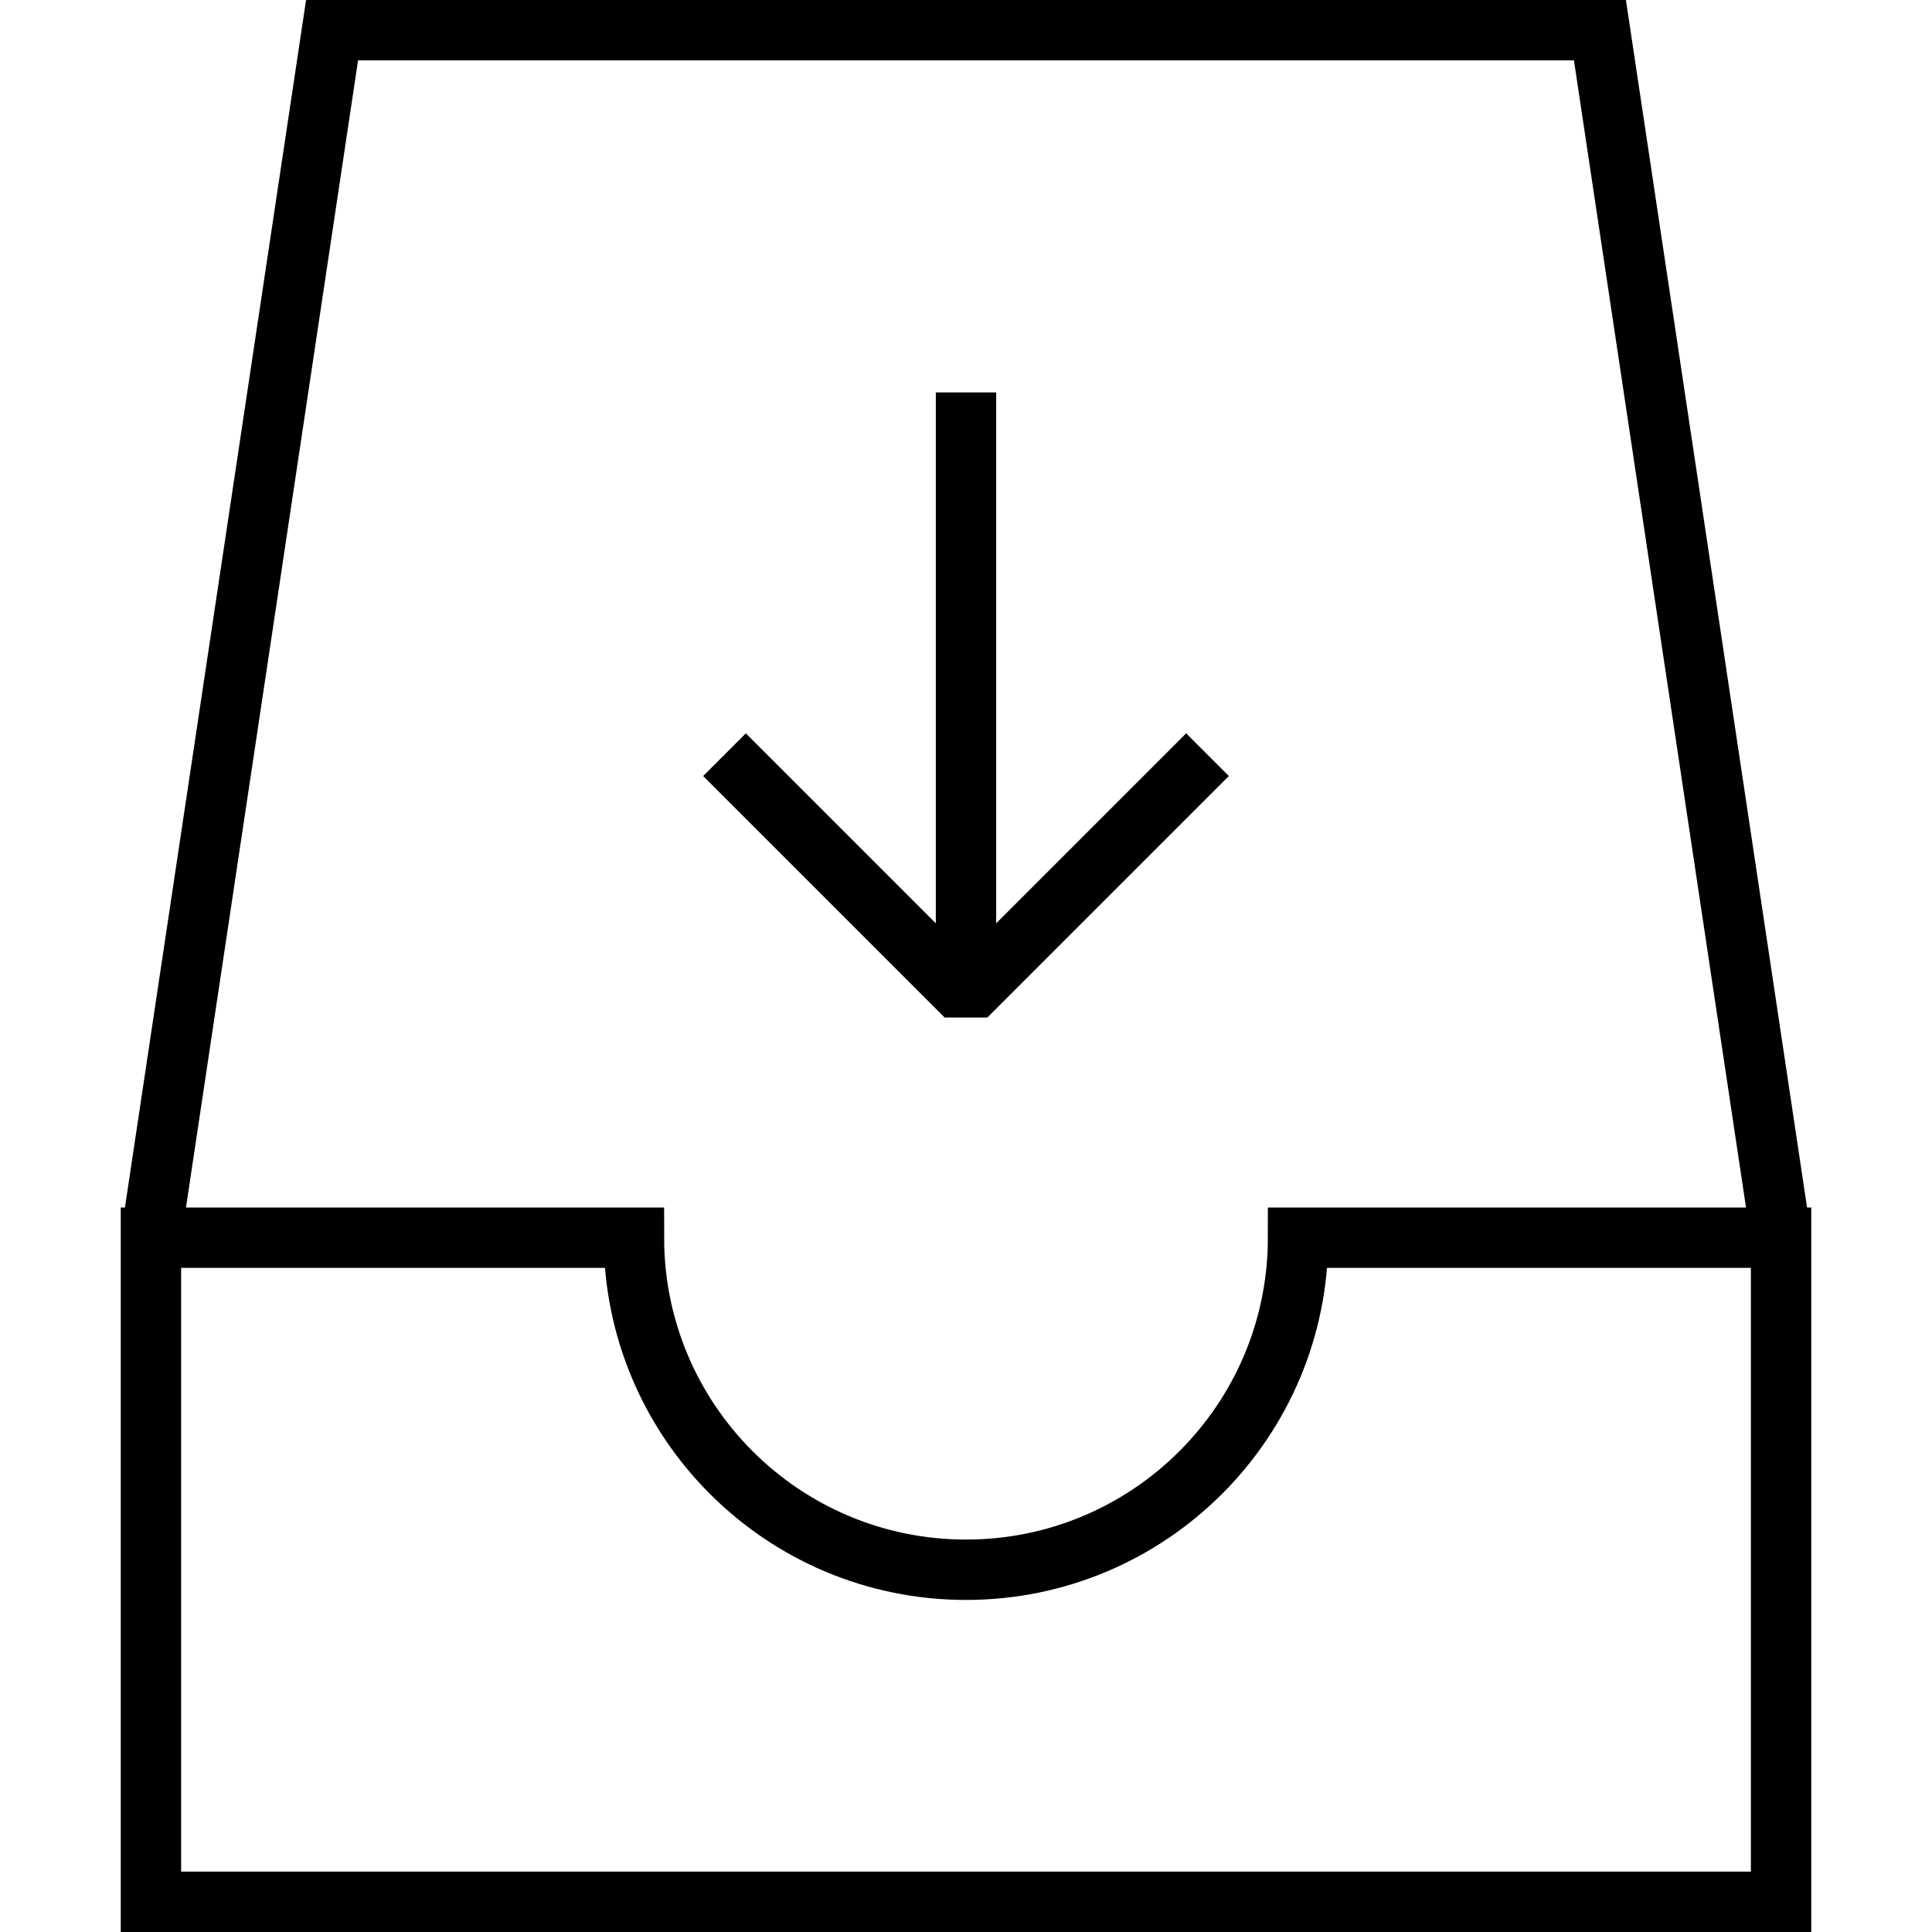<svg xmlns="http://www.w3.org/2000/svg" width="64" height="64" viewBox="0 0 64 64"><path fill="none" stroke="#000" stroke-width="2" stroke-miterlimit="10" d="M5 41l6-40h42l6 40M21 41c0 6.075 4.925 11 11 11s11-4.925 11-11h16v22H5V41h16z"/><path fill="none" stroke="#000" stroke-width="2" stroke-linejoin="bevel" stroke-miterlimit="10" d="M40 25l-8 8-8-8"/><path fill="none" stroke="#000" stroke-width="2" stroke-miterlimit="10" d="M32 33V13"/></svg>